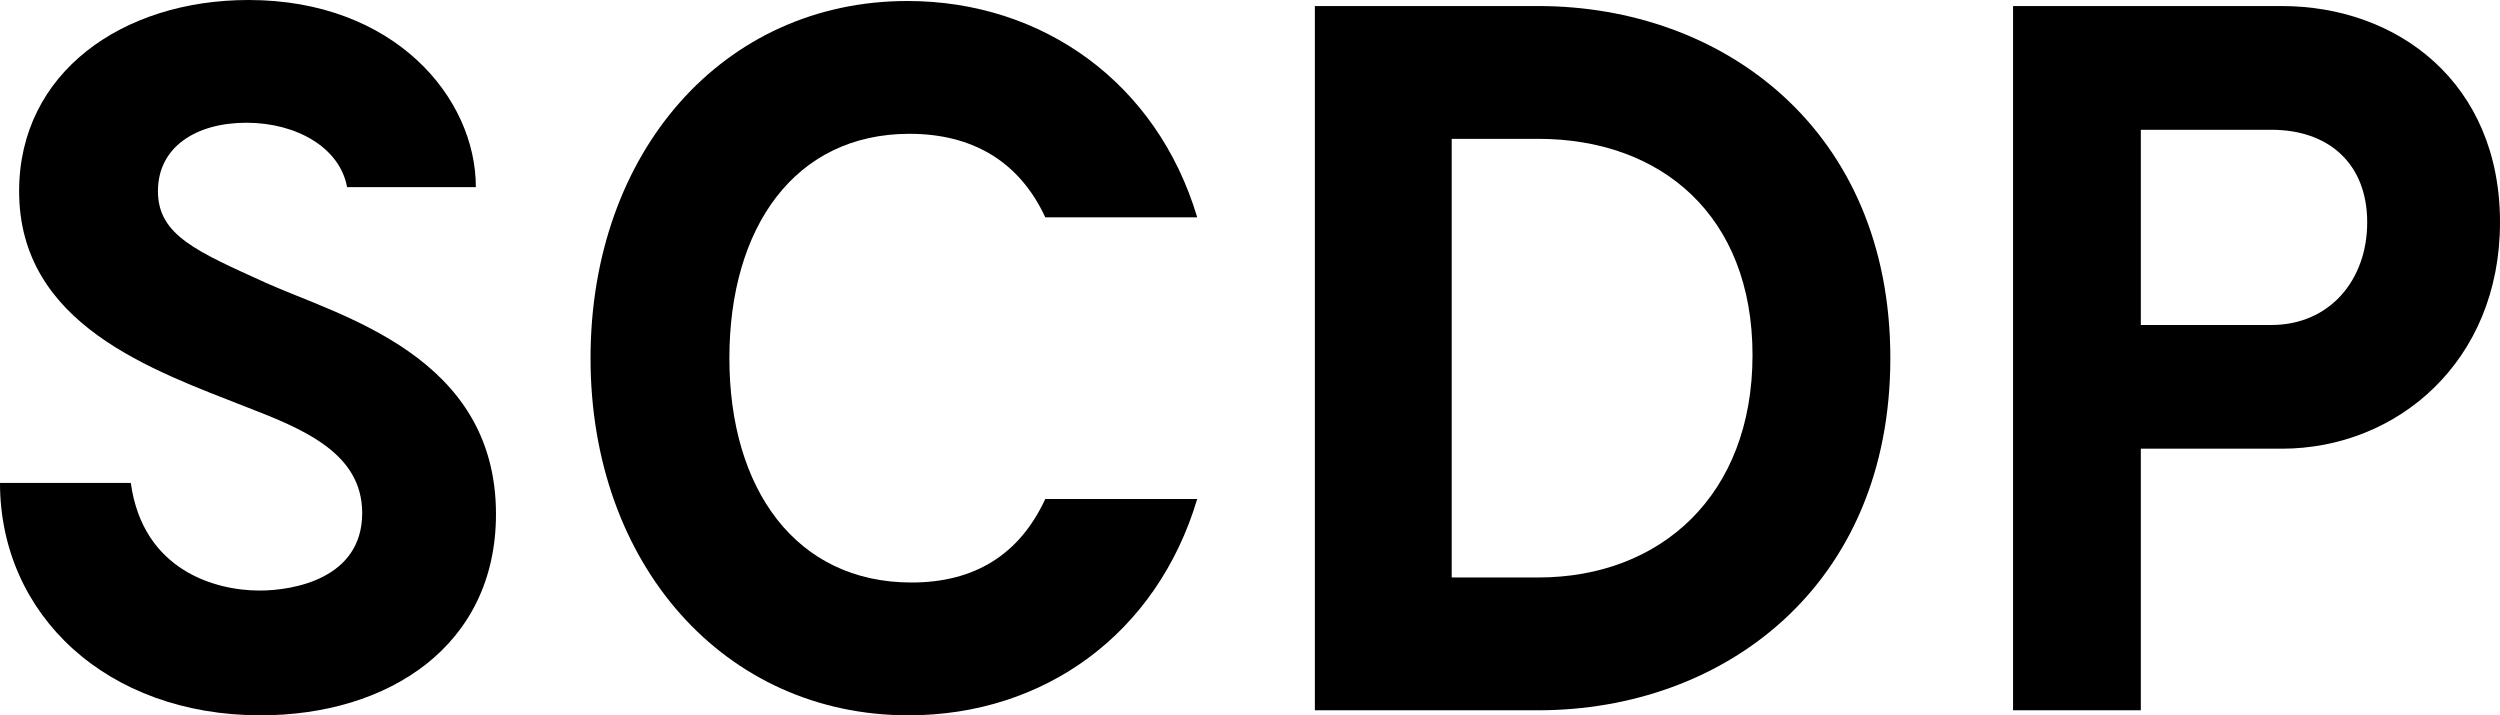 <?xml version="1.0" encoding="UTF-8"?>
<svg id="Layer_1" xmlns="http://www.w3.org/2000/svg" viewBox="0 0 1368.96 391.69">
  <path d="M142.68,391.69C58.4,391.69,0,336.6,0,264.43h71.62c6.61,47.93,46.28,58.95,70.52,58.95,18.73,0,56.19-6.61,56.19-42.42,0-32.5-31.4-45.72-62.8-57.84-51.78-20.38-125.06-45.17-125.06-118.44C10.47,39.67,67.21,0,136.07,0c79.88,0,124.5,53.44,124.5,102.47h-70.52c-3.86-21.49-27.55-35.26-55.09-35.26s-48.48,13.22-48.48,37.46,21.48,33.05,58.95,50.13c40.22,18.18,126.16,39.67,126.16,126.71,0,72.17-58.95,110.18-128.91,110.18Z"/>
  <path d="M655.57,273.25c-22.04,73.82-83.74,118.44-158.11,118.44-100.82,0-174.09-82.64-174.09-195.57S396.09.55,496.91.55c73.82,0,136.62,44.62,158.66,118.44h-83.19c-14.32-30.85-40.22-45.72-74.37-45.72-62.8,0-98.61,51.23-98.61,122.85s36.36,122.85,99.71,122.85c34.16,0,58.95-14.87,73.27-45.72h83.19Z"/>
  <path d="M1035.12,196.12c0,125.05-91.45,192.82-192.82,192.82h-122.3V3.31h122.3c101.37,0,192.82,67.76,192.82,192.82ZM959.65,194.47c0-76.58-50.13-118.44-117.34-118.44h-47.38v240.19h47.38c67.21,0,117.34-45.17,117.34-121.75Z"/>
  <path d="M1368.96,121.75c0,76.02-56.19,123.95-119.55,123.95h-77.13v143.23h-69.96V3.31h147.09c63.35,0,119.55,41.87,119.55,118.44ZM1296.24,121.75c0-32.5-21.49-50.68-52.34-50.68h-71.62v106.88h71.62c31.4,0,52.34-24.24,52.34-56.19Z"/>
</svg>